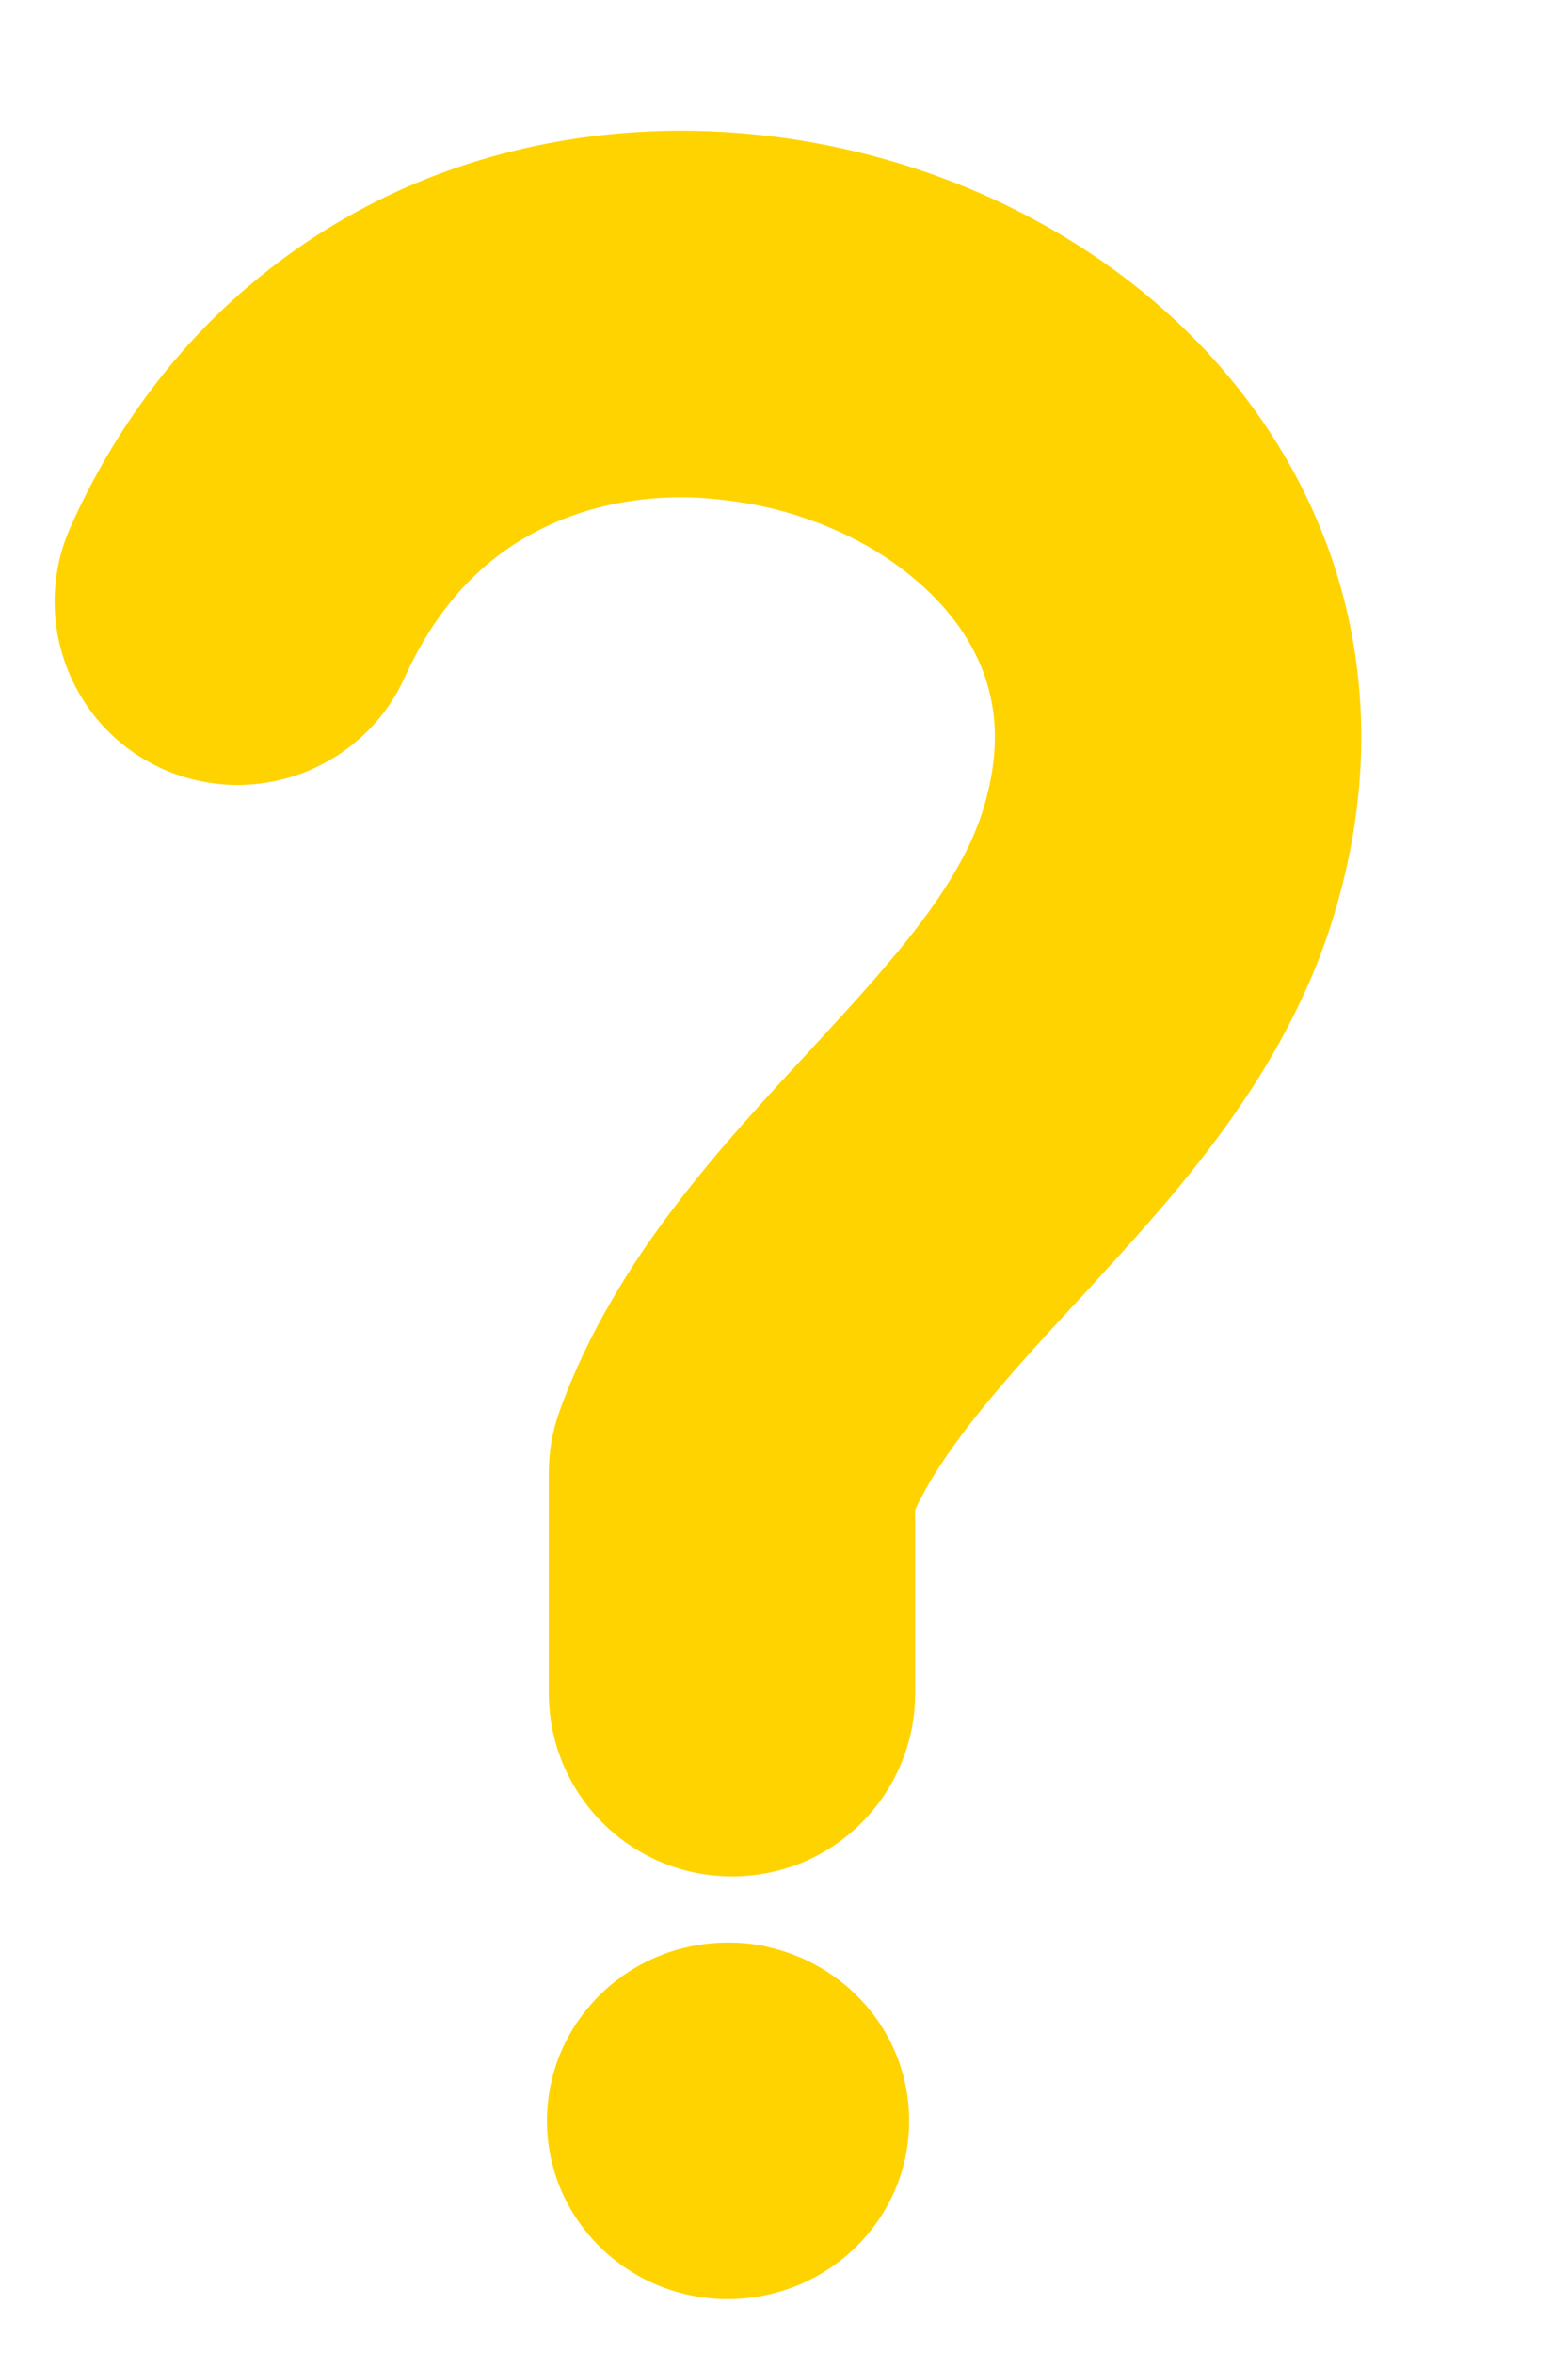 <svg width="6" height="9" viewBox="0 0 6 9" fill="none" xmlns="http://www.w3.org/2000/svg">
<path d="M3.502 6.476L3.502 5.774C3.517 5.742 3.535 5.709 3.554 5.675C3.625 5.555 3.725 5.422 3.848 5.281C3.939 5.174 4.043 5.063 4.153 4.944C4.317 4.765 4.496 4.572 4.664 4.345C4.747 4.232 4.828 4.111 4.901 3.978C4.974 3.845 5.04 3.701 5.09 3.546C5.169 3.303 5.209 3.058 5.209 2.819C5.209 2.641 5.187 2.467 5.145 2.301C5.072 2.011 4.939 1.749 4.769 1.525C4.513 1.188 4.176 0.936 3.806 0.764C3.539 0.641 3.253 0.559 2.957 0.522C2.842 0.508 2.726 0.5 2.609 0.5C2.384 0.5 2.156 0.527 1.931 0.586C1.595 0.673 1.264 0.834 0.976 1.074C0.686 1.313 0.442 1.632 0.271 2.013C0.112 2.366 0.269 2.782 0.622 2.941C0.807 3.024 1.009 3.02 1.183 2.947C1.34 2.88 1.474 2.757 1.549 2.59L1.549 2.59C1.61 2.457 1.679 2.352 1.754 2.267C1.867 2.139 1.994 2.053 2.137 1.993C2.28 1.933 2.441 1.902 2.609 1.902C2.672 1.902 2.735 1.908 2.798 1.916C2.894 1.929 2.989 1.95 3.08 1.982C3.193 2.02 3.299 2.072 3.391 2.133C3.457 2.177 3.515 2.225 3.566 2.275C3.621 2.33 3.668 2.389 3.703 2.448C3.737 2.505 3.763 2.563 3.78 2.624C3.797 2.684 3.807 2.748 3.807 2.819C3.807 2.903 3.793 2.999 3.757 3.112C3.737 3.173 3.709 3.237 3.671 3.305C3.606 3.423 3.511 3.553 3.391 3.693C3.302 3.798 3.201 3.908 3.092 4.026C2.929 4.202 2.751 4.393 2.582 4.615C2.497 4.726 2.415 4.845 2.34 4.975C2.264 5.105 2.196 5.245 2.141 5.398C2.113 5.476 2.1 5.552 2.1 5.635V6.476C2.1 6.863 2.414 7.177 2.801 7.177C2.898 7.177 2.991 7.157 3.075 7.122C3.326 7.015 3.502 6.766 3.502 6.476Z" fill="#FFD300"/>
<path d="M2.304 7.622C2.174 7.746 2.093 7.919 2.093 8.112C2.093 8.489 2.403 8.794 2.786 8.794C2.846 8.794 2.903 8.786 2.959 8.772C3.258 8.696 3.479 8.43 3.479 8.112C3.479 7.794 3.258 7.528 2.959 7.452C2.947 7.449 2.935 7.446 2.923 7.443C2.878 7.434 2.833 7.43 2.786 7.43C2.599 7.43 2.429 7.503 2.304 7.622Z" fill="#FFD300"/>
</svg>
